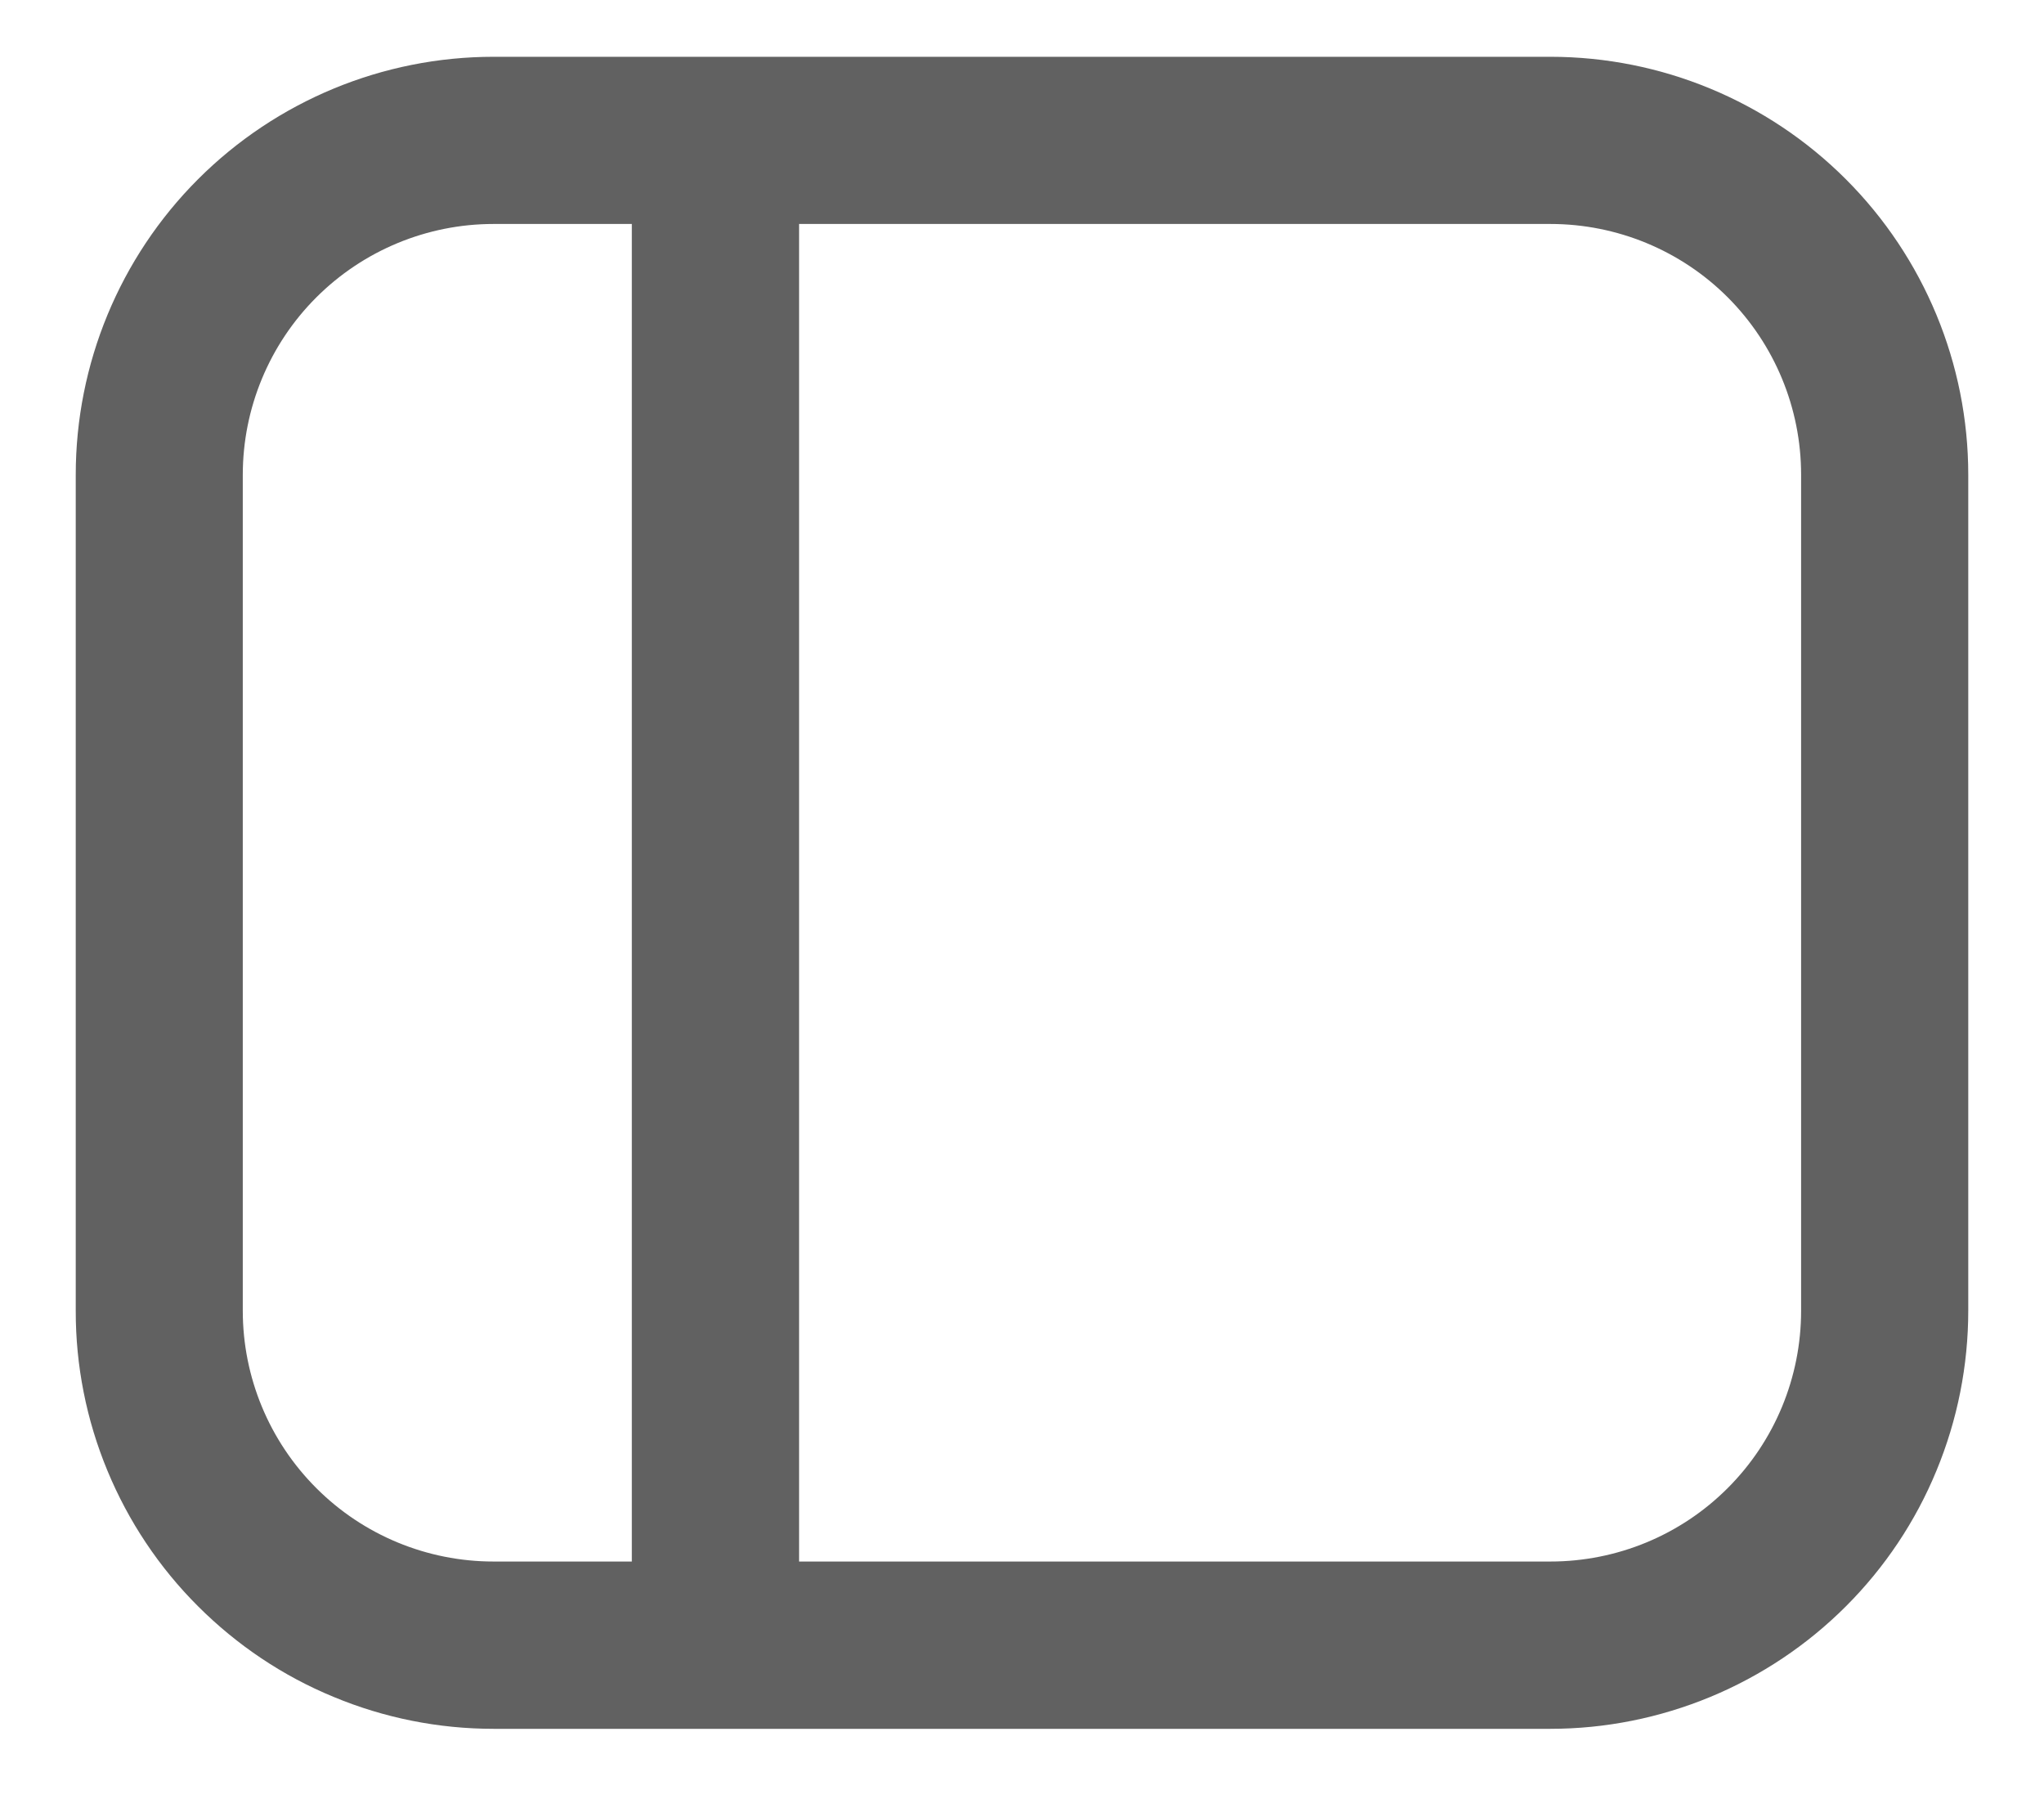 <svg width="18" height="16" viewBox="0 0 18 16" fill="none" xmlns="http://www.w3.org/2000/svg">
<path fill-rule="evenodd" clip-rule="evenodd" d="M4.346 1.972C3.761 1.972 3.199 2.205 2.785 2.619C2.371 3.033 2.138 3.595 2.138 4.181V11.541C2.138 12.127 2.371 12.688 2.785 13.102C3.199 13.517 3.761 13.749 4.346 13.749H5.564V1.972H4.346ZM4.346 0.5C3.371 0.5 2.434 0.888 1.744 1.578C1.054 2.268 0.667 3.204 0.667 4.18V11.541C0.666 12.024 0.761 12.503 0.946 12.949C1.131 13.396 1.402 13.802 1.744 14.143C2.086 14.485 2.491 14.757 2.938 14.941C3.385 15.127 3.863 15.222 4.346 15.222H13.653C14.137 15.222 14.615 15.126 15.062 14.941C15.508 14.756 15.914 14.485 16.256 14.143C16.598 13.801 16.869 13.396 17.053 12.949C17.238 12.502 17.333 12.023 17.333 11.54V4.18C17.333 3.204 16.945 2.268 16.255 1.578C15.565 0.888 14.629 0.5 13.653 0.5H4.346ZM7.037 1.972V13.749H13.653C14.239 13.749 14.801 13.517 15.215 13.102C15.629 12.688 15.861 12.127 15.861 11.541V4.18C15.861 3.594 15.629 3.033 15.215 2.618C14.801 2.204 14.239 1.972 13.653 1.972H7.037V1.972Z" fill="#616161"/>
</svg>
